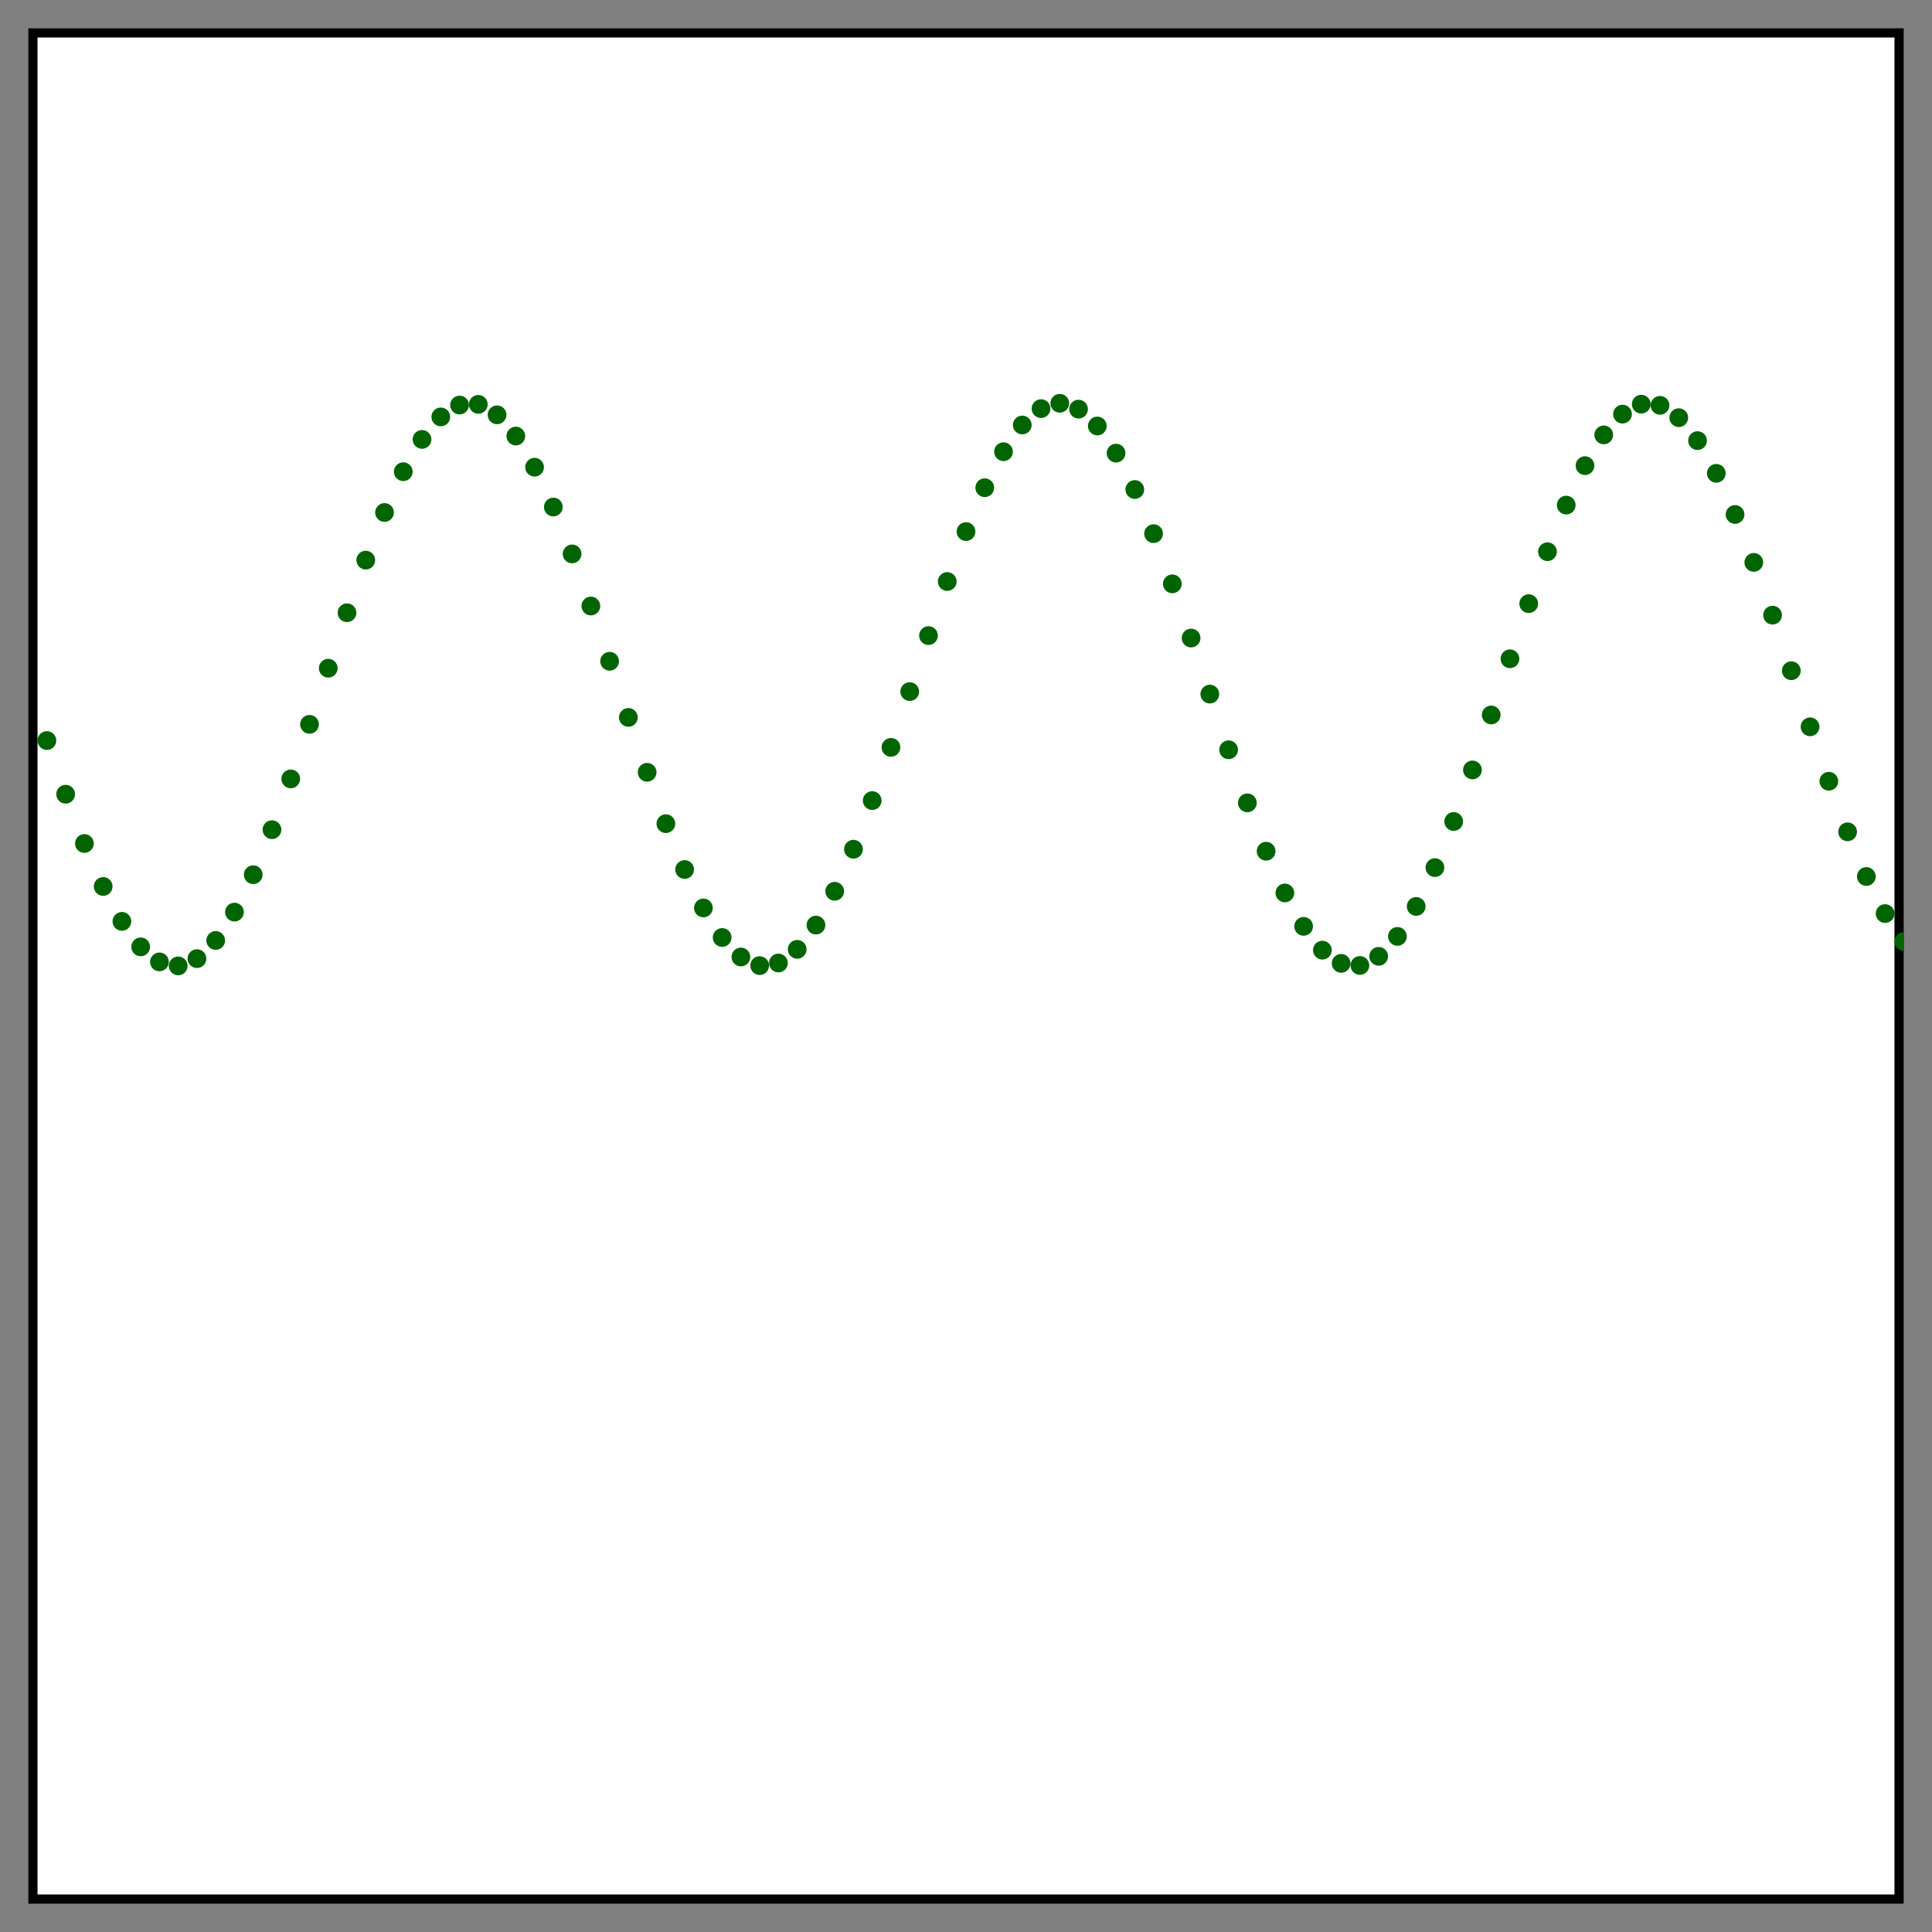 <?xml version="1.0" encoding="UTF-8"?>
<svg xmlns="http://www.w3.org/2000/svg" xmlns:xlink="http://www.w3.org/1999/xlink" width="206" height="206" viewBox="0 0 206 206">
<rect x="0" y="0" width="206" height="206" fill="#808080" stroke="none"/>
<defs>
<clipPath id="clip-0">
<path clip-rule="nonzero" d="M 3 3 L 203 3 L 203 203 L 3 203 Z M 3 3 "/>
</clipPath>
<clipPath id="clip-1">
<path clip-rule="nonzero" d="M 202 99 L 203 99 L 203 102 L 202 102 Z M 202 99 "/>
</clipPath>
</defs>
<path fill-rule="nonzero" fill="rgb(100%, 100%, 100%)" fill-opacity="1" d="M 3 3 C 3 3 203 3 203 3 C 203 3 203 203 203 203 C 203 203 3 203 3 203 C 3 203 3 3 3 3 Z M 3 3 "/>
<g clip-path="url(#clip-0)">
<path fill="none" stroke-width="2" stroke-linecap="round" stroke-linejoin="round" stroke="rgb(0%, 0%, 0%)" stroke-opacity="1" stroke-miterlimit="10" d="M 3 3 C 3 3 203 3 203 3 C 203 3 203 203 203 203 C 203 203 3 203 3 203 C 3 203 3 3 3 3 Z M 3 3 "/>
</g>
<path fill-rule="evenodd" fill="rgb(0%, 39.216%, 0%)" fill-opacity="1" d="M 6 78.961 C 6 79.512 5.551 79.961 5 79.961 C 4.449 79.961 4 79.512 4 78.961 C 4 78.406 4.449 77.961 5 77.961 C 5.551 77.961 6 78.406 6 78.961 Z M 6 78.961 "/>
<path fill-rule="evenodd" fill="rgb(0%, 39.216%, 0%)" fill-opacity="1" d="M 8 84.684 C 8 85.234 7.551 85.684 7 85.684 C 6.449 85.684 6 85.234 6 84.684 C 6 84.129 6.449 83.684 7 83.684 C 7.551 83.684 8 84.129 8 84.684 Z M 8 84.684 "/>
<path fill-rule="evenodd" fill="rgb(0%, 39.216%, 0%)" fill-opacity="1" d="M 10 89.938 C 10 90.492 9.551 90.938 9 90.938 C 8.449 90.938 8 90.492 8 89.938 C 8 89.387 8.449 88.938 9 88.938 C 9.551 88.938 10 89.387 10 89.938 Z M 10 89.938 "/>
<path fill-rule="evenodd" fill="rgb(0%, 39.216%, 0%)" fill-opacity="1" d="M 12 94.52 C 12 95.074 11.551 95.52 11 95.52 C 10.449 95.52 10 95.074 10 94.52 C 10 93.969 10.449 93.52 11 93.52 C 11.551 93.52 12 93.969 12 94.52 Z M 12 94.52 "/>
<path fill-rule="evenodd" fill="rgb(0%, 39.216%, 0%)" fill-opacity="1" d="M 14 98.242 C 14 98.797 13.551 99.242 13 99.242 C 12.449 99.242 12 98.797 12 98.242 C 12 97.691 12.449 97.242 13 97.242 C 13.551 97.242 14 97.691 14 98.242 Z M 14 98.242 "/>
<path fill-rule="evenodd" fill="rgb(0%, 39.216%, 0%)" fill-opacity="1" d="M 16 100.961 C 16 101.512 15.551 101.961 15 101.961 C 14.449 101.961 14 101.512 14 100.961 C 14 100.41 14.449 99.961 15 99.961 C 15.551 99.961 16 100.41 16 100.961 Z M 16 100.961 "/>
<path fill-rule="evenodd" fill="rgb(0%, 39.216%, 0%)" fill-opacity="1" d="M 18 102.562 C 18 103.117 17.551 103.562 17 103.562 C 16.449 103.562 16 103.117 16 102.562 C 16 102.012 16.449 101.562 17 101.562 C 17.551 101.562 18 102.012 18 102.562 Z M 18 102.562 "/>
<path fill-rule="evenodd" fill="rgb(0%, 39.216%, 0%)" fill-opacity="1" d="M 20 102.988 C 20 103.539 19.551 103.988 19 103.988 C 18.449 103.988 18 103.539 18 102.988 C 18 102.434 18.449 101.988 19 101.988 C 19.551 101.988 20 102.434 20 102.988 Z M 20 102.988 "/>
<path fill-rule="evenodd" fill="rgb(0%, 39.216%, 0%)" fill-opacity="1" d="M 22 102.215 C 22 102.77 21.551 103.215 21 103.215 C 20.449 103.215 20 102.77 20 102.215 C 20 101.664 20.449 101.215 21 101.215 C 21.551 101.215 22 101.664 22 102.215 Z M 22 102.215 "/>
<path fill-rule="evenodd" fill="rgb(0%, 39.216%, 0%)" fill-opacity="1" d="M 24 100.277 C 24 100.832 23.551 101.277 23 101.277 C 22.449 101.277 22 100.832 22 100.277 C 22 99.727 22.449 99.277 23 99.277 C 23.551 99.277 24 99.727 24 100.277 Z M 24 100.277 "/>
<path fill-rule="evenodd" fill="rgb(0%, 39.216%, 0%)" fill-opacity="1" d="M 26 97.254 C 26 97.809 25.551 98.254 25 98.254 C 24.449 98.254 24 97.809 24 97.254 C 24 96.703 24.449 96.254 25 96.254 C 25.551 96.254 26 96.703 26 97.254 Z M 26 97.254 "/>
<path fill-rule="evenodd" fill="rgb(0%, 39.216%, 0%)" fill-opacity="1" d="M 28 93.266 C 28 93.816 27.551 94.266 27 94.266 C 26.449 94.266 26 93.816 26 93.266 C 26 92.711 26.449 92.266 27 92.266 C 27.551 92.266 28 92.711 28 93.266 Z M 28 93.266 "/>
<path fill-rule="evenodd" fill="rgb(0%, 39.216%, 0%)" fill-opacity="1" d="M 30 88.465 C 30 89.016 29.551 89.465 29 89.465 C 28.449 89.465 28 89.016 28 88.465 C 28 87.914 28.449 87.465 29 87.465 C 29.551 87.465 30 87.914 30 88.465 Z M 30 88.465 "/>
<path fill-rule="evenodd" fill="rgb(0%, 39.216%, 0%)" fill-opacity="1" d="M 32 83.051 C 32 83.602 31.551 84.051 31 84.051 C 30.449 84.051 30 83.602 30 83.051 C 30 82.496 30.449 82.051 31 82.051 C 31.551 82.051 32 82.496 32 83.051 Z M 32 83.051 "/>
<path fill-rule="evenodd" fill="rgb(0%, 39.216%, 0%)" fill-opacity="1" d="M 34 77.234 C 34 77.785 33.551 78.234 33 78.234 C 32.449 78.234 32 77.785 32 77.234 C 32 76.68 32.449 76.234 33 76.234 C 33.551 76.234 34 76.68 34 77.234 Z M 34 77.234 "/>
<path fill-rule="evenodd" fill="rgb(0%, 39.216%, 0%)" fill-opacity="1" d="M 36 71.25 C 36 71.801 35.551 72.25 35 72.25 C 34.449 72.25 34 71.801 34 71.25 C 34 70.695 34.449 70.25 35 70.25 C 35.551 70.25 36 70.695 36 71.25 Z M 36 71.25 "/>
<path fill-rule="evenodd" fill="rgb(0%, 39.216%, 0%)" fill-opacity="1" d="M 38 65.332 C 38 65.887 37.551 66.332 37 66.332 C 36.449 66.332 36 65.887 36 65.332 C 36 64.781 36.449 64.332 37 64.332 C 37.551 64.332 38 64.781 38 65.332 Z M 38 65.332 "/>
<path fill-rule="evenodd" fill="rgb(0%, 39.216%, 0%)" fill-opacity="1" d="M 40 59.723 C 40 60.277 39.551 60.723 39 60.723 C 38.449 60.723 38 60.277 38 59.723 C 38 59.172 38.449 58.723 39 58.723 C 39.551 58.723 40 59.172 40 59.723 Z M 40 59.723 "/>
<path fill-rule="evenodd" fill="rgb(0%, 39.216%, 0%)" fill-opacity="1" d="M 42 54.645 C 42 55.195 41.551 55.645 41 55.645 C 40.449 55.645 40 55.195 40 54.645 C 40 54.094 40.449 53.645 41 53.645 C 41.551 53.645 42 54.094 42 54.645 Z M 42 54.645 "/>
<path fill-rule="evenodd" fill="rgb(0%, 39.216%, 0%)" fill-opacity="1" d="M 44 50.297 C 44 50.848 43.551 51.297 43 51.297 C 42.449 51.297 42 50.848 42 50.297 C 42 49.742 42.449 49.297 43 49.297 C 43.551 49.297 44 49.742 44 50.297 Z M 44 50.297 "/>
<path fill-rule="evenodd" fill="rgb(0%, 39.216%, 0%)" fill-opacity="1" d="M 46 46.852 C 46 47.406 45.551 47.852 45 47.852 C 44.449 47.852 44 47.406 44 46.852 C 44 46.301 44.449 45.852 45 45.852 C 45.551 45.852 46 46.301 46 46.852 Z M 46 46.852 "/>
<path fill-rule="evenodd" fill="rgb(0%, 39.216%, 0%)" fill-opacity="1" d="M 48 44.453 C 48 45.004 47.551 45.453 47 45.453 C 46.449 45.453 46 45.004 46 44.453 C 46 43.898 46.449 43.453 47 43.453 C 47.551 43.453 48 43.898 48 44.453 Z M 48 44.453 "/>
<path fill-rule="evenodd" fill="rgb(0%, 39.216%, 0%)" fill-opacity="1" d="M 50 43.188 C 50 43.742 49.551 44.188 49 44.188 C 48.449 44.188 48 43.742 48 43.188 C 48 42.637 48.449 42.188 49 42.188 C 49.551 42.188 50 42.637 50 43.188 Z M 50 43.188 "/>
<path fill-rule="evenodd" fill="rgb(0%, 39.216%, 0%)" fill-opacity="1" d="M 52 43.113 C 52 43.668 51.551 44.113 51 44.113 C 50.449 44.113 50 43.668 50 43.113 C 50 42.562 50.449 42.113 51 42.113 C 51.551 42.113 52 42.562 52 43.113 Z M 52 43.113 "/>
<path fill-rule="evenodd" fill="rgb(0%, 39.216%, 0%)" fill-opacity="1" d="M 54 44.23 C 54 44.785 53.551 45.23 53 45.23 C 52.449 45.23 52 44.785 52 44.23 C 52 43.68 52.449 43.23 53 43.23 C 53.551 43.23 54 43.68 54 44.23 Z M 54 44.23 "/>
<path fill-rule="evenodd" fill="rgb(0%, 39.216%, 0%)" fill-opacity="1" d="M 56 46.496 C 56 47.047 55.551 47.496 55 47.496 C 54.449 47.496 54 47.047 54 46.496 C 54 45.945 54.449 45.496 55 45.496 C 55.551 45.496 56 45.945 56 46.496 Z M 56 46.496 "/>
<path fill-rule="evenodd" fill="rgb(0%, 39.216%, 0%)" fill-opacity="1" d="M 58 49.816 C 58 50.371 57.551 50.816 57 50.816 C 56.449 50.816 56 50.371 56 49.816 C 56 49.266 56.449 48.816 57 48.816 C 57.551 48.816 58 49.266 58 49.816 Z M 58 49.816 "/>
<path fill-rule="evenodd" fill="rgb(0%, 39.216%, 0%)" fill-opacity="1" d="M 60 54.062 C 60 54.613 59.551 55.062 59 55.062 C 58.449 55.062 58 54.613 58 54.062 C 58 53.508 58.449 53.062 59 53.062 C 59.551 53.062 60 53.508 60 54.062 Z M 60 54.062 "/>
<path fill-rule="evenodd" fill="rgb(0%, 39.216%, 0%)" fill-opacity="1" d="M 62 59.062 C 62 59.613 61.551 60.062 61 60.062 C 60.449 60.062 60 59.613 60 59.062 C 60 58.508 60.449 58.062 61 58.062 C 61.551 58.062 62 58.508 62 59.062 Z M 62 59.062 "/>
<path fill-rule="evenodd" fill="rgb(0%, 39.216%, 0%)" fill-opacity="1" d="M 64 64.617 C 64 65.168 63.551 65.617 63 65.617 C 62.449 65.617 62 65.168 62 64.617 C 62 64.066 62.449 63.617 63 63.617 C 63.551 63.617 64 64.066 64 64.617 Z M 64 64.617 "/>
<path fill-rule="evenodd" fill="rgb(0%, 39.216%, 0%)" fill-opacity="1" d="M 66 70.508 C 66 71.059 65.551 71.508 65 71.508 C 64.449 71.508 64 71.059 64 70.508 C 64 69.953 64.449 69.508 65 69.508 C 65.551 69.508 66 69.953 66 70.508 Z M 66 70.508 "/>
<path fill-rule="evenodd" fill="rgb(0%, 39.216%, 0%)" fill-opacity="1" d="M 68 76.496 C 68 77.047 67.551 77.496 67 77.496 C 66.449 77.496 66 77.047 66 76.496 C 66 75.945 66.449 75.496 67 75.496 C 67.551 75.496 68 75.945 68 76.496 Z M 68 76.496 "/>
<path fill-rule="evenodd" fill="rgb(0%, 39.216%, 0%)" fill-opacity="1" d="M 70 82.348 C 70 82.898 69.551 83.348 69 83.348 C 68.449 83.348 68 82.898 68 82.348 C 68 81.793 68.449 81.348 69 81.348 C 69.551 81.348 70 81.793 70 82.348 Z M 70 82.348 "/>
<path fill-rule="evenodd" fill="rgb(0%, 39.216%, 0%)" fill-opacity="1" d="M 72 87.824 C 72 88.375 71.551 88.824 71 88.824 C 70.449 88.824 70 88.375 70 87.824 C 70 87.27 70.449 86.824 71 86.824 C 71.551 86.824 72 87.27 72 87.824 Z M 72 87.824 "/>
<path fill-rule="evenodd" fill="rgb(0%, 39.216%, 0%)" fill-opacity="1" d="M 74 92.711 C 74 93.262 73.551 93.711 73 93.711 C 72.449 93.711 72 93.262 72 92.711 C 72 92.156 72.449 91.711 73 91.711 C 73.551 91.711 74 92.156 74 92.711 Z M 74 92.711 "/>
<path fill-rule="evenodd" fill="rgb(0%, 39.216%, 0%)" fill-opacity="1" d="M 76 96.809 C 76 97.363 75.551 97.809 75 97.809 C 74.449 97.809 74 97.363 74 96.809 C 74 96.258 74.449 95.809 75 95.809 C 75.551 95.809 76 96.258 76 96.809 Z M 76 96.809 "/>
<path fill-rule="evenodd" fill="rgb(0%, 39.216%, 0%)" fill-opacity="1" d="M 78 99.961 C 78 100.512 77.551 100.961 77 100.961 C 76.449 100.961 76 100.512 76 99.961 C 76 99.41 76.449 98.961 77 98.961 C 77.551 98.961 78 99.41 78 99.961 Z M 78 99.961 "/>
<path fill-rule="evenodd" fill="rgb(0%, 39.216%, 0%)" fill-opacity="1" d="M 80 102.039 C 80 102.59 79.551 103.039 79 103.039 C 78.449 103.039 78 102.59 78 102.039 C 78 101.484 78.449 101.039 79 101.039 C 79.551 101.039 80 101.484 80 102.039 Z M 80 102.039 "/>
<path fill-rule="evenodd" fill="rgb(0%, 39.216%, 0%)" fill-opacity="1" d="M 82 102.957 C 82 103.508 81.551 103.957 81 103.957 C 80.449 103.957 80 103.508 80 102.957 C 80 102.402 80.449 101.957 81 101.957 C 81.551 101.957 82 102.402 82 102.957 Z M 82 102.957 "/>
<path fill-rule="evenodd" fill="rgb(0%, 39.216%, 0%)" fill-opacity="1" d="M 84 102.68 C 84 103.234 83.551 103.68 83 103.68 C 82.449 103.68 82 103.234 82 102.68 C 82 102.129 82.449 101.68 83 101.68 C 83.551 101.68 84 102.129 84 102.68 Z M 84 102.68 "/>
<path fill-rule="evenodd" fill="rgb(0%, 39.216%, 0%)" fill-opacity="1" d="M 86 101.223 C 86 101.773 85.551 102.223 85 102.223 C 84.449 102.223 84 101.773 84 101.223 C 84 100.668 84.449 100.223 85 100.223 C 85.551 100.223 86 100.668 86 101.223 Z M 86 101.223 "/>
<path fill-rule="evenodd" fill="rgb(0%, 39.216%, 0%)" fill-opacity="1" d="M 88 98.637 C 88 99.191 87.551 99.637 87 99.637 C 86.449 99.637 86 99.191 86 98.637 C 86 98.086 86.449 97.637 87 97.637 C 87.551 97.637 88 98.086 88 98.637 Z M 88 98.637 "/>
<path fill-rule="evenodd" fill="rgb(0%, 39.216%, 0%)" fill-opacity="1" d="M 90 95.031 C 90 95.586 89.551 96.031 89 96.031 C 88.449 96.031 88 95.586 88 95.031 C 88 94.48 88.449 94.031 89 94.031 C 89.551 94.031 90 94.48 90 95.031 Z M 90 95.031 "/>
<path fill-rule="evenodd" fill="rgb(0%, 39.216%, 0%)" fill-opacity="1" d="M 92 90.547 C 92 91.102 91.551 91.547 91 91.547 C 90.449 91.547 90 91.102 90 90.547 C 90 89.996 90.449 89.547 91 89.547 C 91.551 89.547 92 89.996 92 90.547 Z M 92 90.547 "/>
<path fill-rule="evenodd" fill="rgb(0%, 39.216%, 0%)" fill-opacity="1" d="M 94 85.363 C 94 85.914 93.551 86.363 93 86.363 C 92.449 86.363 92 85.914 92 85.363 C 92 84.812 92.449 84.363 93 84.363 C 93.551 84.363 94 84.812 94 85.363 Z M 94 85.363 "/>
<path fill-rule="evenodd" fill="rgb(0%, 39.216%, 0%)" fill-opacity="1" d="M 96 79.688 C 96 80.238 95.551 80.688 95 80.688 C 94.449 80.688 94 80.238 94 79.688 C 94 79.133 94.449 78.688 95 78.688 C 95.551 78.688 96 79.133 96 79.688 Z M 96 79.688 "/>
<path fill-rule="evenodd" fill="rgb(0%, 39.216%, 0%)" fill-opacity="1" d="M 98 73.742 C 98 74.297 97.551 74.742 97 74.742 C 96.449 74.742 96 74.297 96 73.742 C 96 73.191 96.449 72.742 97 72.742 C 97.551 72.742 98 73.191 98 73.742 Z M 98 73.742 "/>
<path fill-rule="evenodd" fill="rgb(0%, 39.216%, 0%)" fill-opacity="1" d="M 100 67.77 C 100 68.324 99.551 68.77 99 68.77 C 98.449 68.77 98 68.324 98 67.77 C 98 67.219 98.449 66.77 99 66.77 C 99.551 66.77 100 67.219 100 67.77 Z M 100 67.77 "/>
<path fill-rule="evenodd" fill="rgb(0%, 39.216%, 0%)" fill-opacity="1" d="M 102 62.004 C 102 62.559 101.551 63.004 101 63.004 C 100.449 63.004 100 62.559 100 62.004 C 100 61.453 100.449 61.004 101 61.004 C 101.551 61.004 102 61.453 102 62.004 Z M 102 62.004 "/>
<path fill-rule="evenodd" fill="rgb(0%, 39.216%, 0%)" fill-opacity="1" d="M 104 56.68 C 104 57.23 103.551 57.68 103 57.68 C 102.449 57.68 102 57.23 102 56.68 C 102 56.129 102.449 55.68 103 55.68 C 103.551 55.68 104 56.129 104 56.68 Z M 104 56.68 "/>
<path fill-rule="evenodd" fill="rgb(0%, 39.216%, 0%)" fill-opacity="1" d="M 106 52.004 C 106 52.555 105.551 53.004 105 53.004 C 104.449 53.004 104 52.555 104 52.004 C 104 51.453 104.449 51.004 105 51.004 C 105.551 51.004 106 51.453 106 52.004 Z M 106 52.004 "/>
<path fill-rule="evenodd" fill="rgb(0%, 39.216%, 0%)" fill-opacity="1" d="M 108 48.164 C 108 48.719 107.551 49.164 107 49.164 C 106.449 49.164 106 48.719 106 48.164 C 106 47.613 106.449 47.164 107 47.164 C 107.551 47.164 108 47.613 108 48.164 Z M 108 48.164 "/>
<path fill-rule="evenodd" fill="rgb(0%, 39.216%, 0%)" fill-opacity="1" d="M 110 45.316 C 110 45.867 109.551 46.316 109 46.316 C 108.449 46.316 108 45.867 108 45.316 C 108 44.766 108.449 44.316 109 44.316 C 109.551 44.316 110 44.766 110 45.316 Z M 110 45.316 "/>
<path fill-rule="evenodd" fill="rgb(0%, 39.216%, 0%)" fill-opacity="1" d="M 112 43.57 C 112 44.125 111.551 44.57 111 44.57 C 110.449 44.57 110 44.125 110 43.57 C 110 43.02 110.449 42.57 111 42.57 C 111.551 42.57 112 43.02 112 43.57 Z M 112 43.57 "/>
<path fill-rule="evenodd" fill="rgb(0%, 39.216%, 0%)" fill-opacity="1" d="M 114 43 C 114 43.551 113.551 44 113 44 C 112.449 44 112 43.551 112 43 C 112 42.449 112.449 42 113 42 C 113.551 42 114 42.449 114 43 Z M 114 43 "/>
<path fill-rule="evenodd" fill="rgb(0%, 39.216%, 0%)" fill-opacity="1" d="M 116 43.625 C 116 44.176 115.551 44.625 115 44.625 C 114.449 44.625 114 44.176 114 43.625 C 114 43.074 114.449 42.625 115 42.625 C 115.551 42.625 116 43.074 116 43.625 Z M 116 43.625 "/>
<path fill-rule="evenodd" fill="rgb(0%, 39.216%, 0%)" fill-opacity="1" d="M 118 45.422 C 118 45.973 117.551 46.422 117 46.422 C 116.449 46.422 116 45.973 116 45.422 C 116 44.867 116.449 44.422 117 44.422 C 117.551 44.422 118 44.867 118 45.422 Z M 118 45.422 "/>
<path fill-rule="evenodd" fill="rgb(0%, 39.216%, 0%)" fill-opacity="1" d="M 120 48.316 C 120 48.867 119.551 49.316 119 49.316 C 118.449 49.316 118 48.867 118 48.316 C 118 47.762 118.449 47.316 119 47.316 C 119.551 47.316 120 47.762 120 48.316 Z M 120 48.316 "/>
<path fill-rule="evenodd" fill="rgb(0%, 39.216%, 0%)" fill-opacity="1" d="M 122 52.195 C 122 52.746 121.551 53.195 121 53.195 C 120.449 53.195 120 52.746 120 52.195 C 120 51.641 120.449 51.195 121 51.195 C 121.551 51.195 122 51.641 122 52.195 Z M 122 52.195 "/>
<path fill-rule="evenodd" fill="rgb(0%, 39.216%, 0%)" fill-opacity="1" d="M 124 56.902 C 124 57.457 123.551 57.902 123 57.902 C 122.449 57.902 122 57.457 122 56.902 C 122 56.352 122.449 55.902 123 55.902 C 123.551 55.902 124 56.352 124 56.902 Z M 124 56.902 "/>
<path fill-rule="evenodd" fill="rgb(0%, 39.216%, 0%)" fill-opacity="1" d="M 126 62.254 C 126 62.805 125.551 63.254 125 63.254 C 124.449 63.254 124 62.805 124 62.254 C 124 61.699 124.449 61.254 125 61.254 C 125.551 61.254 126 61.699 126 62.254 Z M 126 62.254 "/>
<path fill-rule="evenodd" fill="rgb(0%, 39.216%, 0%)" fill-opacity="1" d="M 128 68.031 C 128 68.586 127.551 69.031 127 69.031 C 126.449 69.031 126 68.586 126 68.031 C 126 67.48 126.449 67.031 127 67.031 C 127.551 67.031 128 67.48 128 68.031 Z M 128 68.031 "/>
<path fill-rule="evenodd" fill="rgb(0%, 39.216%, 0%)" fill-opacity="1" d="M 130 74.008 C 130 74.562 129.551 75.008 129 75.008 C 128.449 75.008 128 74.562 128 74.008 C 128 73.457 128.449 73.008 129 73.008 C 129.551 73.008 130 73.457 130 74.008 Z M 130 74.008 "/>
<path fill-rule="evenodd" fill="rgb(0%, 39.216%, 0%)" fill-opacity="1" d="M 132 79.945 C 132 80.496 131.551 80.945 131 80.945 C 130.449 80.945 130 80.496 130 79.945 C 130 79.395 130.449 78.945 131 78.945 C 131.551 78.945 132 79.395 132 79.945 Z M 132 79.945 "/>
<path fill-rule="evenodd" fill="rgb(0%, 39.216%, 0%)" fill-opacity="1" d="M 134 85.605 C 134 86.156 133.551 86.605 133 86.605 C 132.449 86.605 132 86.156 132 85.605 C 132 85.051 132.449 84.605 133 84.605 C 133.551 84.605 134 85.051 134 85.605 Z M 134 85.605 "/>
<path fill-rule="evenodd" fill="rgb(0%, 39.216%, 0%)" fill-opacity="1" d="M 136 90.762 C 136 91.316 135.551 91.762 135 91.762 C 134.449 91.762 134 91.316 134 90.762 C 134 90.211 134.449 89.762 135 89.762 C 135.551 89.762 136 90.211 136 90.762 Z M 136 90.762 "/>
<path fill-rule="evenodd" fill="rgb(0%, 39.216%, 0%)" fill-opacity="1" d="M 138 95.211 C 138 95.762 137.551 96.211 137 96.211 C 136.449 96.211 136 95.762 136 95.211 C 136 94.66 136.449 94.211 137 94.211 C 137.551 94.211 138 94.66 138 95.211 Z M 138 95.211 "/>
<path fill-rule="evenodd" fill="rgb(0%, 39.216%, 0%)" fill-opacity="1" d="M 140 98.773 C 140 99.328 139.551 99.773 139 99.773 C 138.449 99.773 138 99.328 138 98.773 C 138 98.223 138.449 97.773 139 97.773 C 139.551 97.773 140 98.223 140 98.773 Z M 140 98.773 "/>
<path fill-rule="evenodd" fill="rgb(0%, 39.216%, 0%)" fill-opacity="1" d="M 142 101.312 C 142 101.863 141.551 102.312 141 102.312 C 140.449 102.312 140 101.863 140 101.312 C 140 100.758 140.449 100.312 141 100.312 C 141.551 100.312 142 100.758 142 101.312 Z M 142 101.312 "/>
<path fill-rule="evenodd" fill="rgb(0%, 39.216%, 0%)" fill-opacity="1" d="M 144 102.719 C 144 103.27 143.551 103.719 143 103.719 C 142.449 103.719 142 103.27 142 102.719 C 142 102.164 142.449 101.719 143 101.719 C 143.551 101.719 144 102.164 144 102.719 Z M 144 102.719 "/>
<path fill-rule="evenodd" fill="rgb(0%, 39.216%, 0%)" fill-opacity="1" d="M 146 102.941 C 146 103.492 145.551 103.941 145 103.941 C 144.449 103.941 144 103.492 144 102.941 C 144 102.387 144.449 101.941 145 101.941 C 145.551 101.941 146 102.387 146 102.941 Z M 146 102.941 "/>
<path fill-rule="evenodd" fill="rgb(0%, 39.216%, 0%)" fill-opacity="1" d="M 148 101.969 C 148 102.523 147.551 102.969 147 102.969 C 146.449 102.969 146 102.523 146 101.969 C 146 101.418 146.449 100.969 147 100.969 C 147.551 100.969 148 101.418 148 101.969 Z M 148 101.969 "/>
<path fill-rule="evenodd" fill="rgb(0%, 39.216%, 0%)" fill-opacity="1" d="M 150 99.844 C 150 100.395 149.551 100.844 149 100.844 C 148.449 100.844 148 100.395 148 99.844 C 148 99.293 148.449 98.844 149 98.844 C 149.551 98.844 150 99.293 150 99.844 Z M 150 99.844 "/>
<path fill-rule="evenodd" fill="rgb(0%, 39.216%, 0%)" fill-opacity="1" d="M 152 96.648 C 152 97.199 151.551 97.648 151 97.648 C 150.449 97.648 150 97.199 150 96.648 C 150 96.094 150.449 95.648 151 95.648 C 151.551 95.648 152 96.094 152 96.648 Z M 152 96.648 "/>
<path fill-rule="evenodd" fill="rgb(0%, 39.216%, 0%)" fill-opacity="1" d="M 154 92.508 C 154 93.062 153.551 93.508 153 93.508 C 152.449 93.508 152 93.062 152 92.508 C 152 91.957 152.449 91.508 153 91.508 C 153.551 91.508 154 91.957 154 92.508 Z M 154 92.508 "/>
<path fill-rule="evenodd" fill="rgb(0%, 39.216%, 0%)" fill-opacity="1" d="M 156 87.594 C 156 88.145 155.551 88.594 155 88.594 C 154.449 88.594 154 88.145 154 87.594 C 154 87.039 154.449 86.594 155 86.594 C 155.551 86.594 156 87.039 156 87.594 Z M 156 87.594 "/>
<path fill-rule="evenodd" fill="rgb(0%, 39.216%, 0%)" fill-opacity="1" d="M 158 82.094 C 158 82.645 157.551 83.094 157 83.094 C 156.449 83.094 156 82.645 156 82.094 C 156 81.543 156.449 81.094 157 81.094 C 157.551 81.094 158 81.543 158 82.094 Z M 158 82.094 "/>
<path fill-rule="evenodd" fill="rgb(0%, 39.216%, 0%)" fill-opacity="1" d="M 160 76.234 C 160 76.785 159.551 77.234 159 77.234 C 158.449 77.234 158 76.785 158 76.234 C 158 75.68 158.449 75.234 159 75.234 C 159.551 75.234 160 75.68 160 76.234 Z M 160 76.234 "/>
<path fill-rule="evenodd" fill="rgb(0%, 39.216%, 0%)" fill-opacity="1" d="M 162 70.242 C 162 70.797 161.551 71.242 161 71.242 C 160.449 71.242 160 70.797 160 70.242 C 160 69.691 160.449 69.242 161 69.242 C 161.551 69.242 162 69.691 162 70.242 Z M 162 70.242 "/>
<path fill-rule="evenodd" fill="rgb(0%, 39.216%, 0%)" fill-opacity="1" d="M 164 64.363 C 164 64.914 163.551 65.363 163 65.363 C 162.449 65.363 162 64.914 162 64.363 C 162 63.812 162.449 63.363 163 63.363 C 163.551 63.363 164 63.812 164 64.363 Z M 164 64.363 "/>
<path fill-rule="evenodd" fill="rgb(0%, 39.216%, 0%)" fill-opacity="1" d="M 166 58.828 C 166 59.379 165.551 59.828 165 59.828 C 164.449 59.828 164 59.379 164 58.828 C 164 58.273 164.449 57.828 165 57.828 C 165.551 57.828 166 58.273 166 58.828 Z M 166 58.828 "/>
<path fill-rule="evenodd" fill="rgb(0%, 39.216%, 0%)" fill-opacity="1" d="M 168 53.855 C 168 54.41 167.551 54.855 167 54.855 C 166.449 54.855 166 54.41 166 53.855 C 166 53.305 166.449 52.855 167 52.855 C 167.551 52.855 168 53.305 168 53.855 Z M 168 53.855 "/>
<path fill-rule="evenodd" fill="rgb(0%, 39.216%, 0%)" fill-opacity="1" d="M 170 49.648 C 170 50.203 169.551 50.648 169 50.648 C 168.449 50.648 168 50.203 168 49.648 C 168 49.098 168.449 48.648 169 48.648 C 169.551 48.648 170 49.098 170 49.648 Z M 170 49.648 "/>
<path fill-rule="evenodd" fill="rgb(0%, 39.216%, 0%)" fill-opacity="1" d="M 172 46.371 C 172 46.926 171.551 47.371 171 47.371 C 170.449 47.371 170 46.926 170 46.371 C 170 45.82 170.449 45.371 171 45.371 C 171.551 45.371 172 45.82 172 46.371 Z M 172 46.371 "/>
<path fill-rule="evenodd" fill="rgb(0%, 39.216%, 0%)" fill-opacity="1" d="M 174 44.156 C 174 44.711 173.551 45.156 173 45.156 C 172.449 45.156 172 44.711 172 44.156 C 172 43.605 172.449 43.156 173 43.156 C 173.551 43.156 174 43.605 174 44.156 Z M 174 44.156 "/>
<path fill-rule="evenodd" fill="rgb(0%, 39.216%, 0%)" fill-opacity="1" d="M 176 43.094 C 176 43.645 175.551 44.094 175 44.094 C 174.449 44.094 174 43.645 174 43.094 C 174 42.539 174.449 42.094 175 42.094 C 175.551 42.094 176 42.539 176 43.094 Z M 176 43.094 "/>
<path fill-rule="evenodd" fill="rgb(0%, 39.216%, 0%)" fill-opacity="1" d="M 178 43.219 C 178 43.773 177.551 44.219 177 44.219 C 176.449 44.219 176 43.773 176 43.219 C 176 42.668 176.449 42.219 177 42.219 C 177.551 42.219 178 42.668 178 43.219 Z M 178 43.219 "/>
<path fill-rule="evenodd" fill="rgb(0%, 39.216%, 0%)" fill-opacity="1" d="M 180 44.535 C 180 45.086 179.551 45.535 179 45.535 C 178.449 45.535 178 45.086 178 44.535 C 178 43.98 178.449 43.535 179 43.535 C 179.551 43.535 180 43.98 180 44.535 Z M 180 44.535 "/>
<path fill-rule="evenodd" fill="rgb(0%, 39.216%, 0%)" fill-opacity="1" d="M 182 46.984 C 182 47.535 181.551 47.984 181 47.984 C 180.449 47.984 180 47.535 180 46.984 C 180 46.434 180.449 45.984 181 45.984 C 181.551 45.984 182 46.434 182 46.984 Z M 182 46.984 "/>
<path fill-rule="evenodd" fill="rgb(0%, 39.216%, 0%)" fill-opacity="1" d="M 184 50.469 C 184 51.023 183.551 51.469 183 51.469 C 182.449 51.469 182 51.023 182 50.469 C 182 49.918 182.449 49.469 183 49.469 C 183.551 49.469 184 49.918 184 50.469 Z M 184 50.469 "/>
<path fill-rule="evenodd" fill="rgb(0%, 39.216%, 0%)" fill-opacity="1" d="M 186 54.855 C 186 55.406 185.551 55.855 185 55.855 C 184.449 55.855 184 55.406 184 54.855 C 184 54.301 184.449 53.855 185 53.855 C 185.551 53.855 186 54.301 186 54.855 Z M 186 54.855 "/>
<path fill-rule="evenodd" fill="rgb(0%, 39.216%, 0%)" fill-opacity="1" d="M 188 59.965 C 188 60.516 187.551 60.965 187 60.965 C 186.449 60.965 186 60.516 186 59.965 C 186 59.41 186.449 58.965 187 58.965 C 187.551 58.965 188 59.41 188 59.965 Z M 188 59.965 "/>
<path fill-rule="evenodd" fill="rgb(0%, 39.216%, 0%)" fill-opacity="1" d="M 190 65.59 C 190 66.145 189.551 66.59 189 66.59 C 188.449 66.59 188 66.145 188 65.59 C 188 65.039 188.449 64.59 189 64.59 C 189.551 64.59 190 65.039 190 65.59 Z M 190 65.59 "/>
<path fill-rule="evenodd" fill="rgb(0%, 39.216%, 0%)" fill-opacity="1" d="M 192 71.516 C 192 72.066 191.551 72.516 191 72.516 C 190.449 72.516 190 72.066 190 71.516 C 190 70.961 190.449 70.516 191 70.516 C 191.551 70.516 192 70.961 192 71.516 Z M 192 71.516 "/>
<path fill-rule="evenodd" fill="rgb(0%, 39.216%, 0%)" fill-opacity="1" d="M 194 77.496 C 194 78.047 193.551 78.496 193 78.496 C 192.449 78.496 192 78.047 192 77.496 C 192 76.945 192.449 76.496 193 76.496 C 193.551 76.496 194 76.945 194 77.496 Z M 194 77.496 "/>
<path fill-rule="evenodd" fill="rgb(0%, 39.216%, 0%)" fill-opacity="1" d="M 196 83.301 C 196 83.852 195.551 84.301 195 84.301 C 194.449 84.301 194 83.852 194 83.301 C 194 82.746 194.449 82.301 195 82.301 C 195.551 82.301 196 82.746 196 83.301 Z M 196 83.301 "/>
<path fill-rule="evenodd" fill="rgb(0%, 39.216%, 0%)" fill-opacity="1" d="M 198 88.691 C 198 89.246 197.551 89.691 197 89.691 C 196.449 89.691 196 89.246 196 88.691 C 196 88.141 196.449 87.691 197 87.691 C 197.551 87.691 198 88.141 198 88.691 Z M 198 88.691 "/>
<path fill-rule="evenodd" fill="rgb(0%, 39.216%, 0%)" fill-opacity="1" d="M 200 93.457 C 200 94.012 199.551 94.457 199 94.457 C 198.449 94.457 198 94.012 198 93.457 C 198 92.906 198.449 92.457 199 92.457 C 199.551 92.457 200 92.906 200 93.457 Z M 200 93.457 "/>
<path fill-rule="evenodd" fill="rgb(0%, 39.216%, 0%)" fill-opacity="1" d="M 202 97.41 C 202 97.961 201.551 98.41 201 98.41 C 200.449 98.41 200 97.961 200 97.41 C 200 96.859 200.449 96.41 201 96.41 C 201.551 96.41 202 96.859 202 97.41 Z M 202 97.41 "/>
<g clip-path="url(#clip-1)">
<path fill-rule="evenodd" fill="rgb(0%, 39.216%, 0%)" fill-opacity="1" d="M 204 100.387 C 204 100.941 203.551 101.387 203 101.387 C 202.449 101.387 202 100.941 202 100.387 C 202 99.836 202.449 99.387 203 99.387 C 203.551 99.387 204 99.836 204 100.387 Z M 204 100.387 "/>
</g>
</svg>
